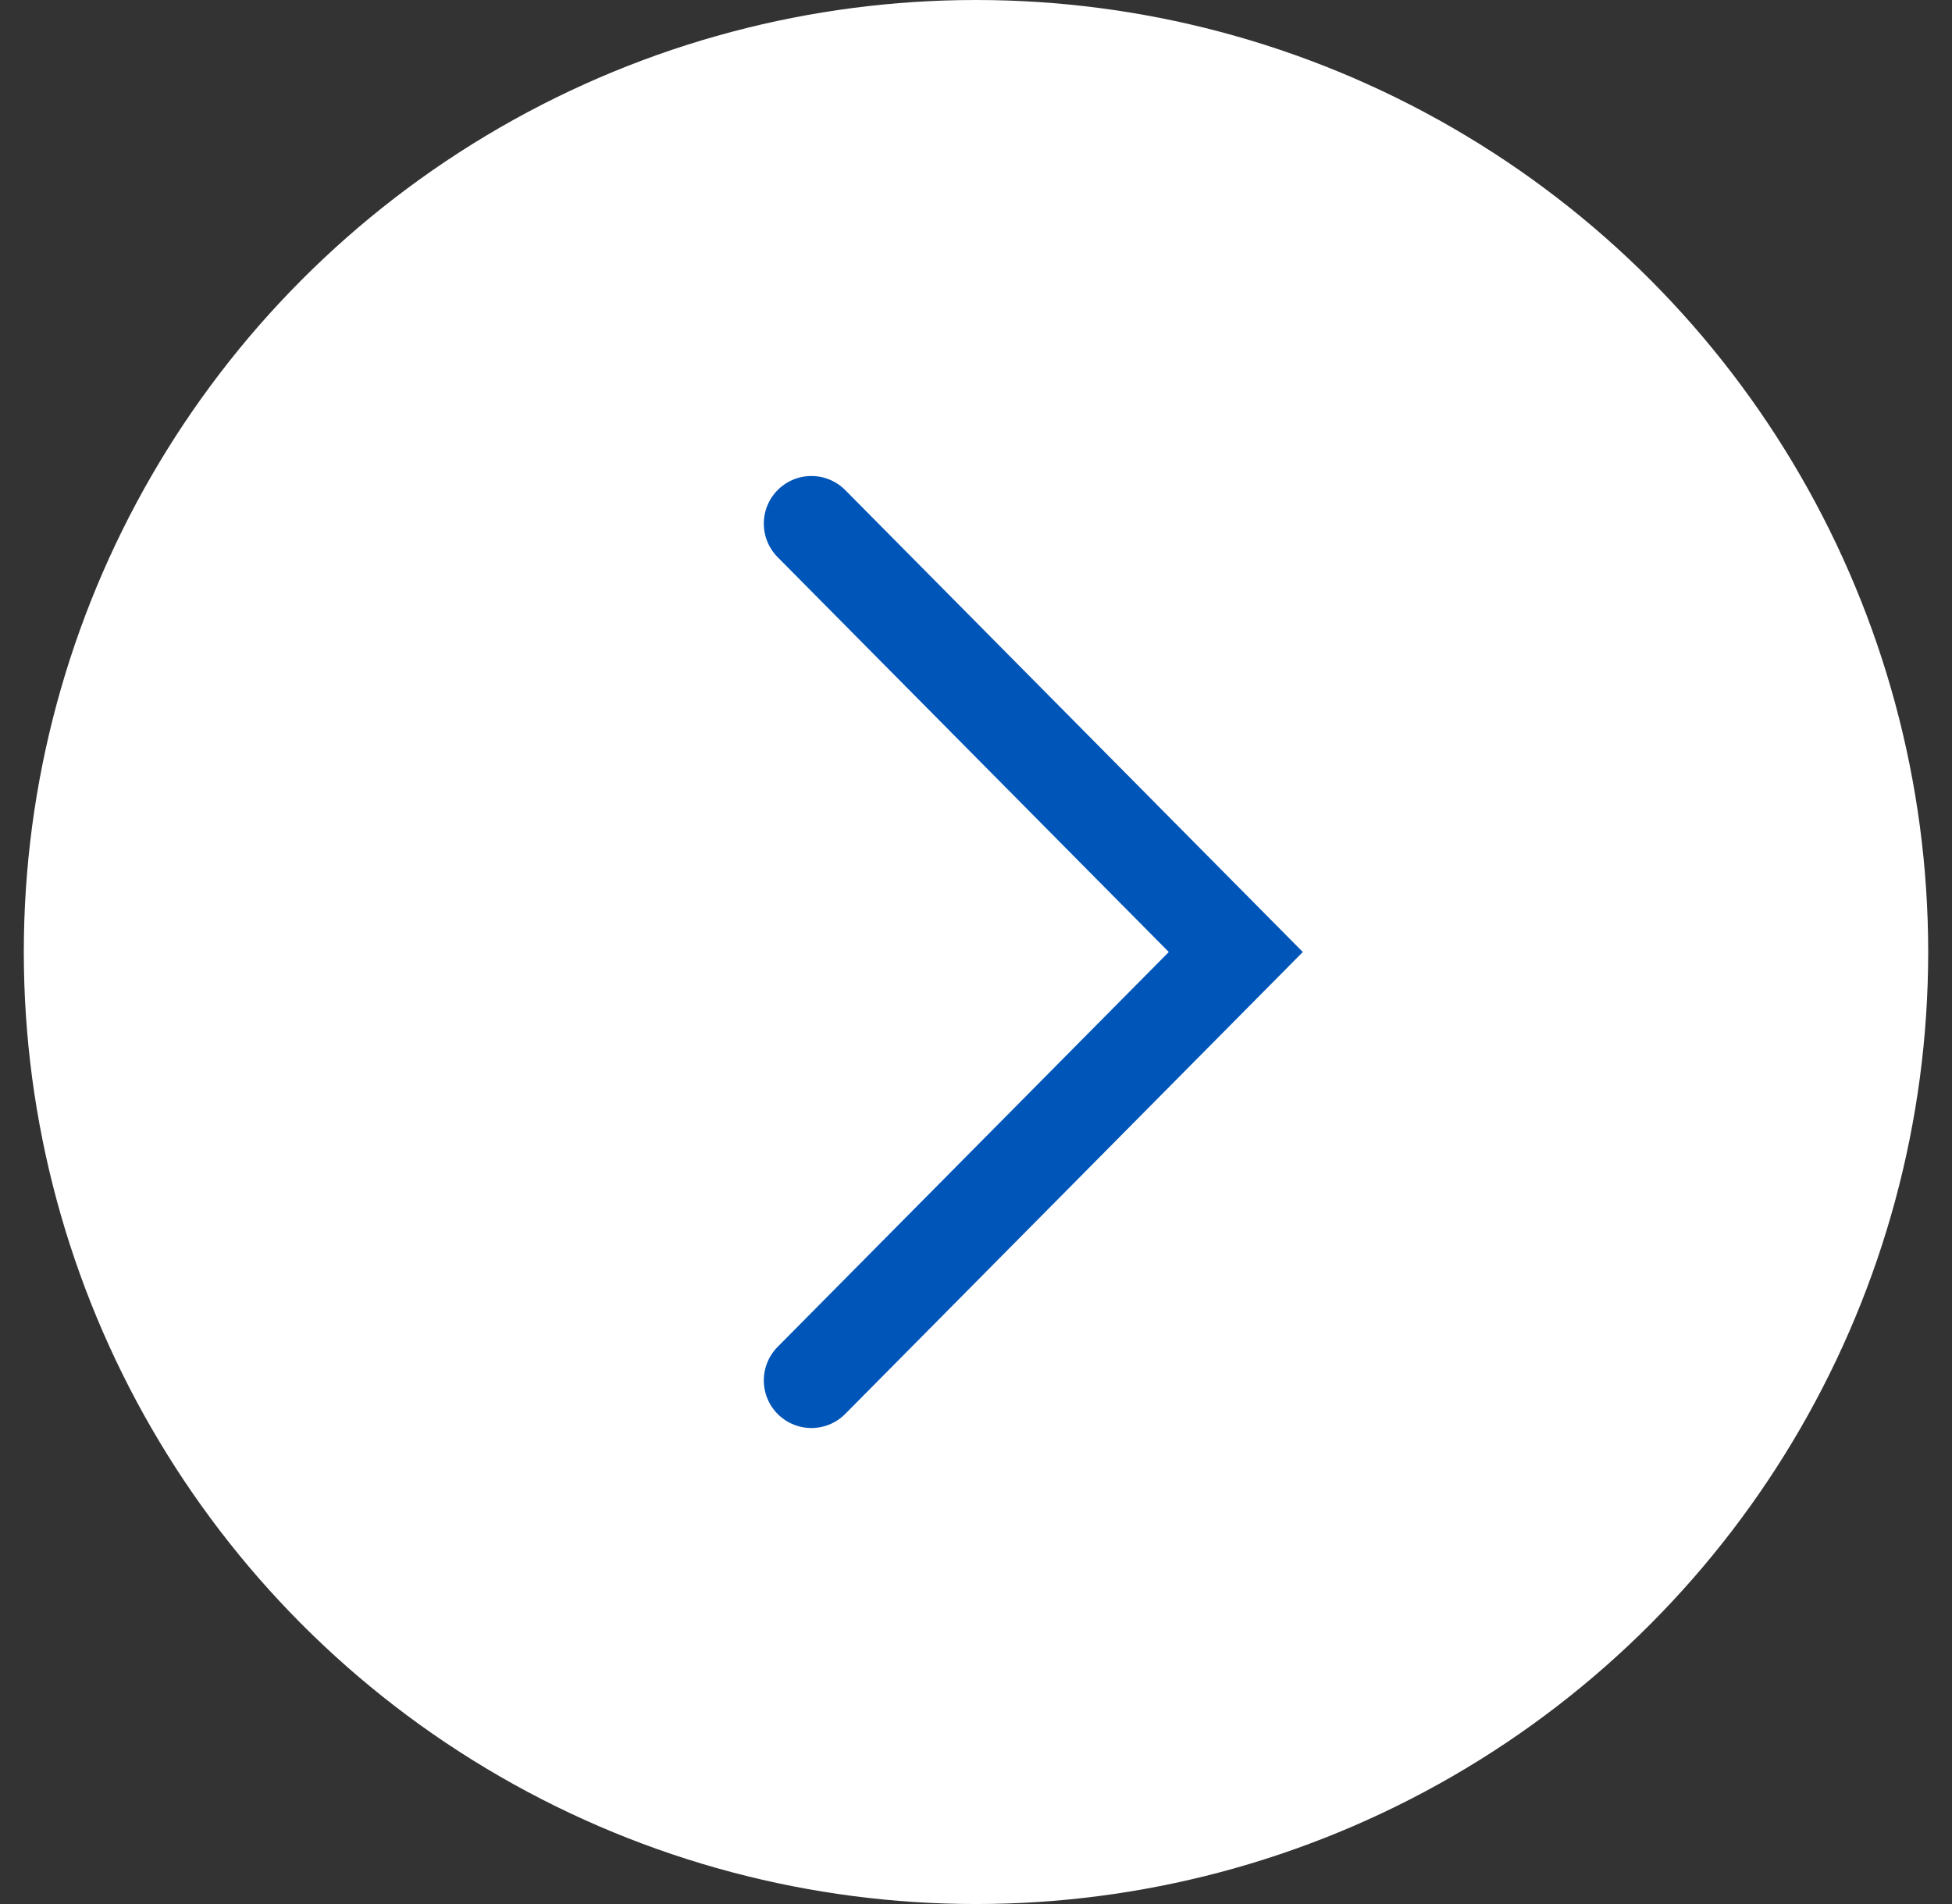<svg width="41" height="40" viewBox="0 0 41 40" fill="none" xmlns="http://www.w3.org/2000/svg">
<rect x="0" y="0" width="41" height="40" fill="#333333" stroke="none"/>
<circle cx="20.5" cy="20" r="20" fill="white"/>
<path d="M17.043 11L25.957 20L17.043 29" stroke="#0055B8" stroke-width="2" stroke-linecap="round"/>
</svg>
